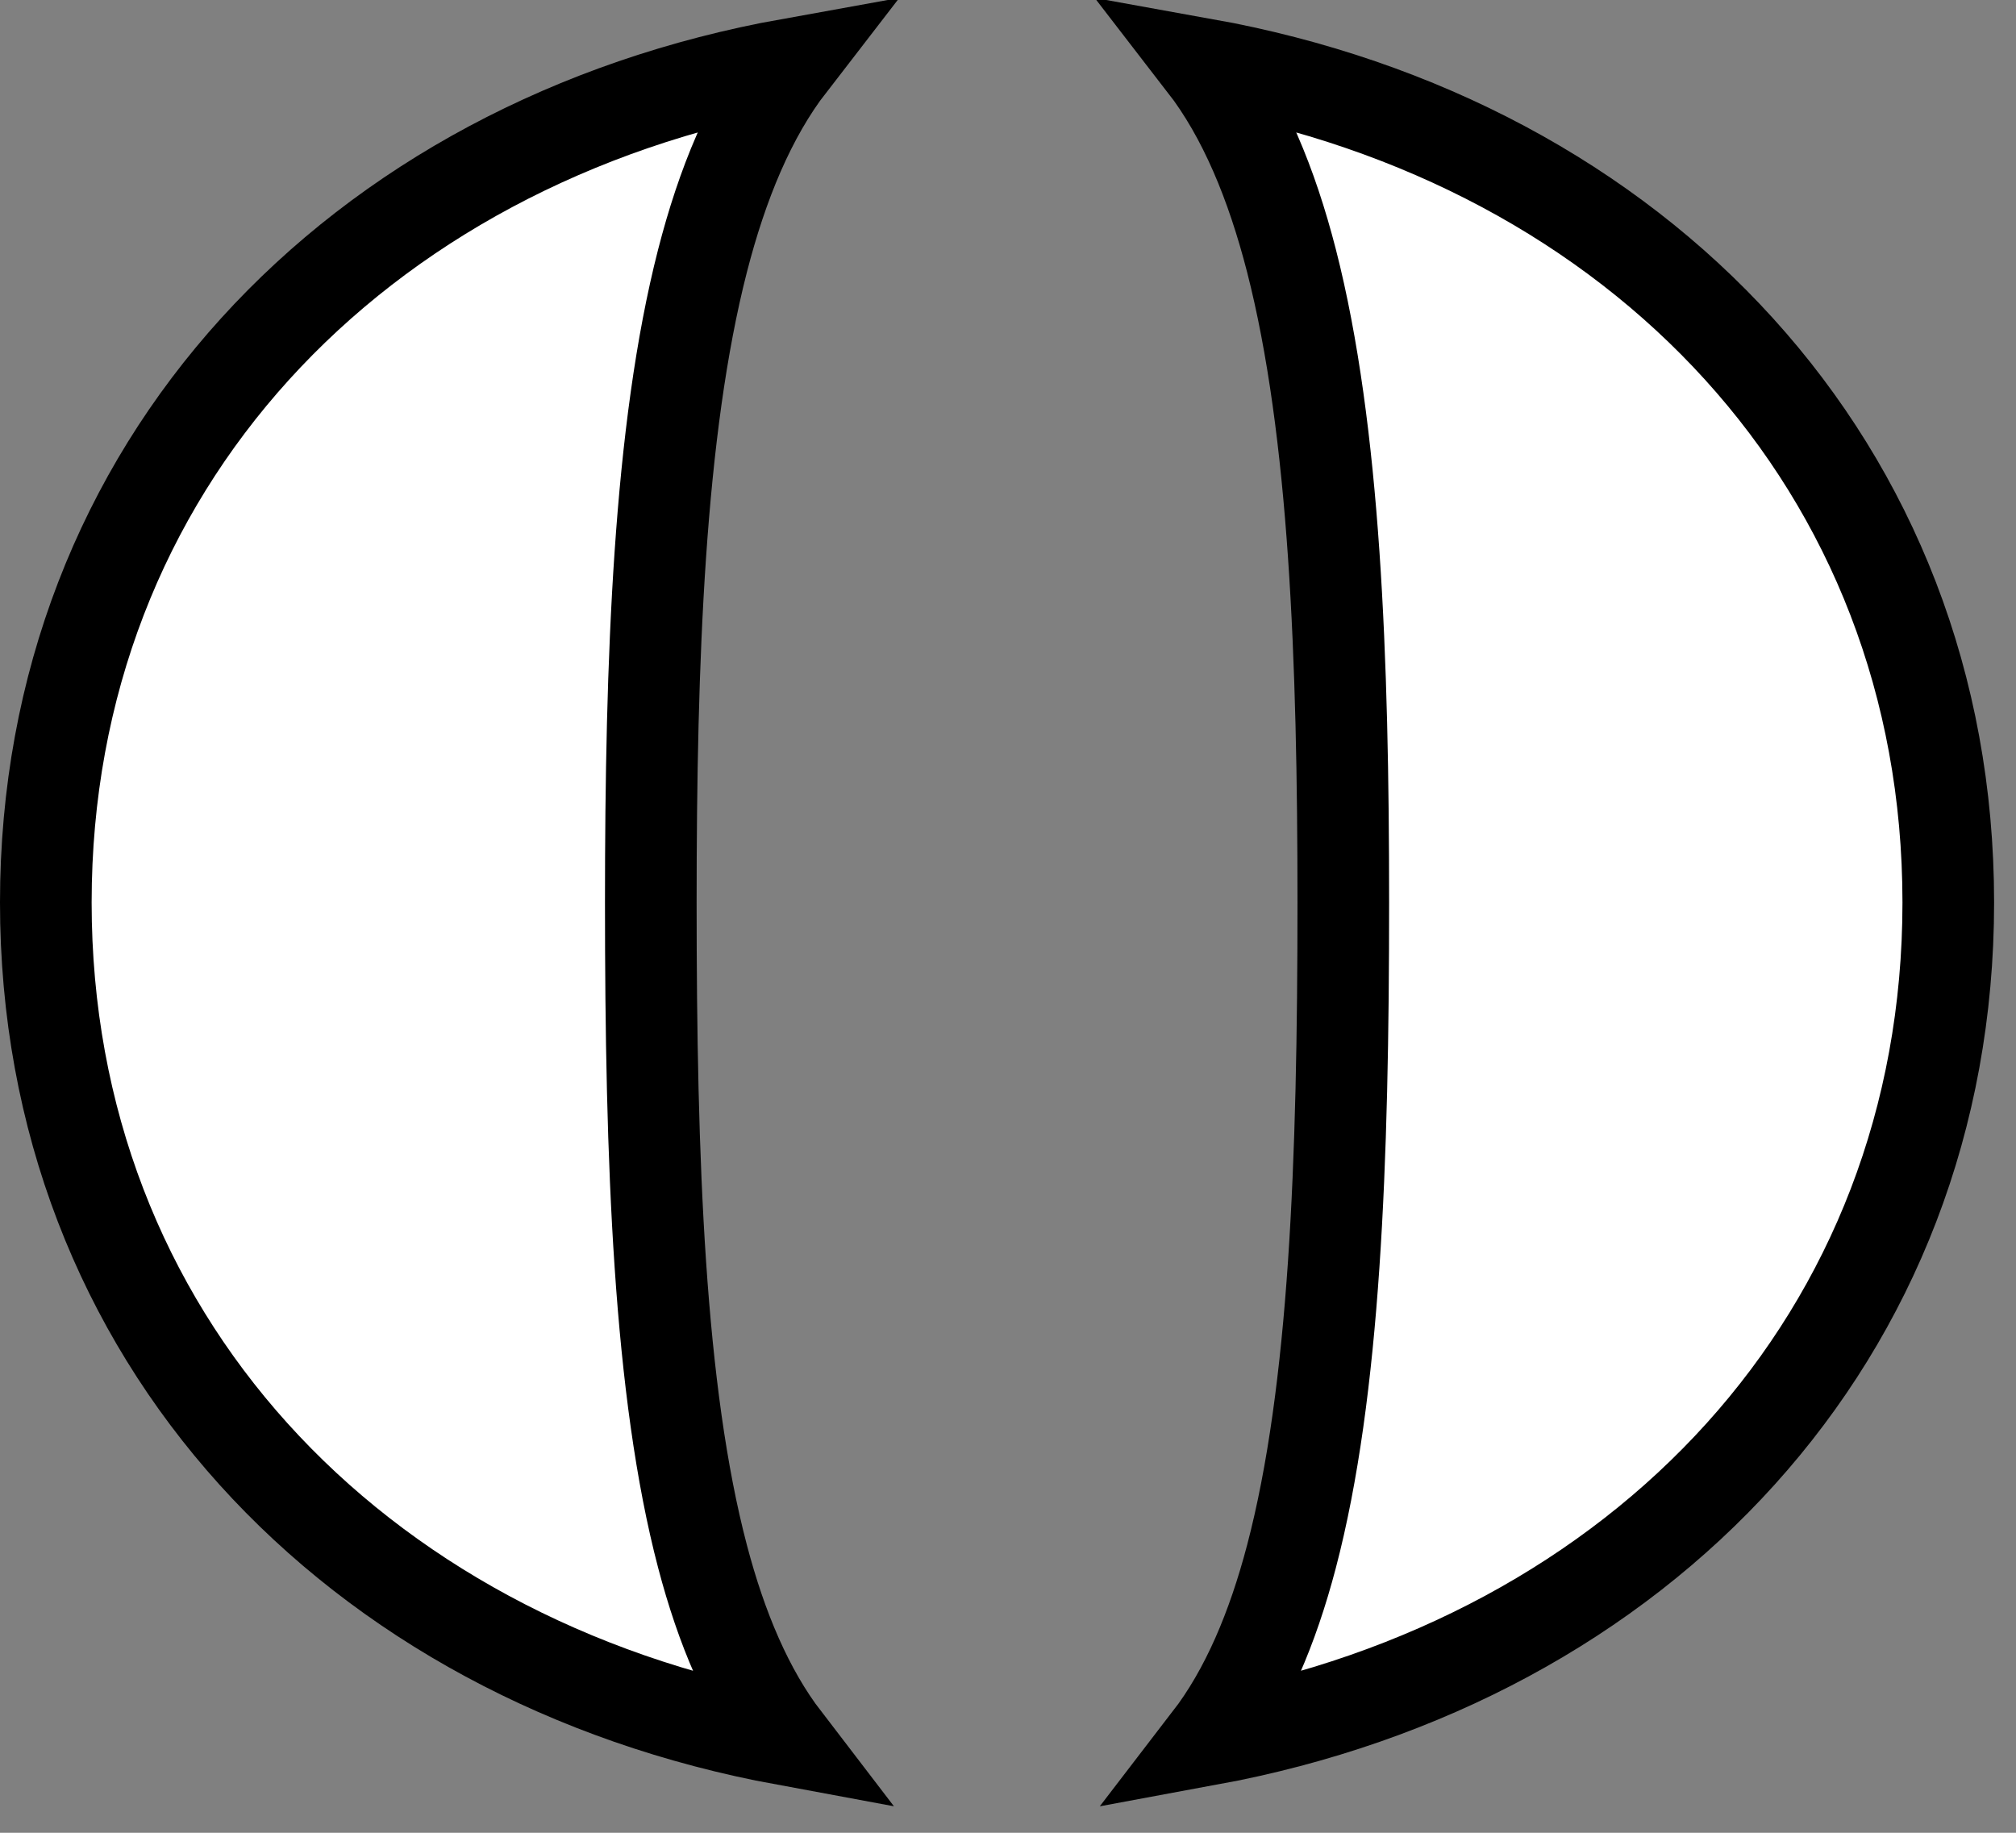 <?xml version="1.0" encoding="utf-8"?>
<svg xmlns="http://www.w3.org/2000/svg" fill="none" height="100%" overflow="visible" preserveAspectRatio="none" style="display: block;" viewBox="0 0 22 20" width="100%">
<rect x="0" y="0" width="22" height="20" fill="#808080" stroke="none"/>
<path d="M8.624 0.699C8.185 1.267 7.881 2.01 7.666 2.847C7.192 4.696 7.102 7.2 7.102 9.848C7.102 12.674 7.192 15.181 7.667 16.987C7.872 17.766 8.159 18.451 8.567 18.983C3.853 18.113 0.5 14.586 0.5 9.848C0.5 5.09 3.88 1.552 8.624 0.699ZM13.136 0.699C17.881 1.552 21.261 5.089 21.261 9.848C21.261 14.587 17.907 18.113 13.192 18.983C13.601 18.451 13.888 17.766 14.093 16.987C14.568 15.181 14.659 12.674 14.659 9.848C14.659 7.2 14.568 4.696 14.094 2.847C13.879 2.01 13.575 1.267 13.136 0.699Z" fill="white" id="Vector" stroke="black"/>
</svg>